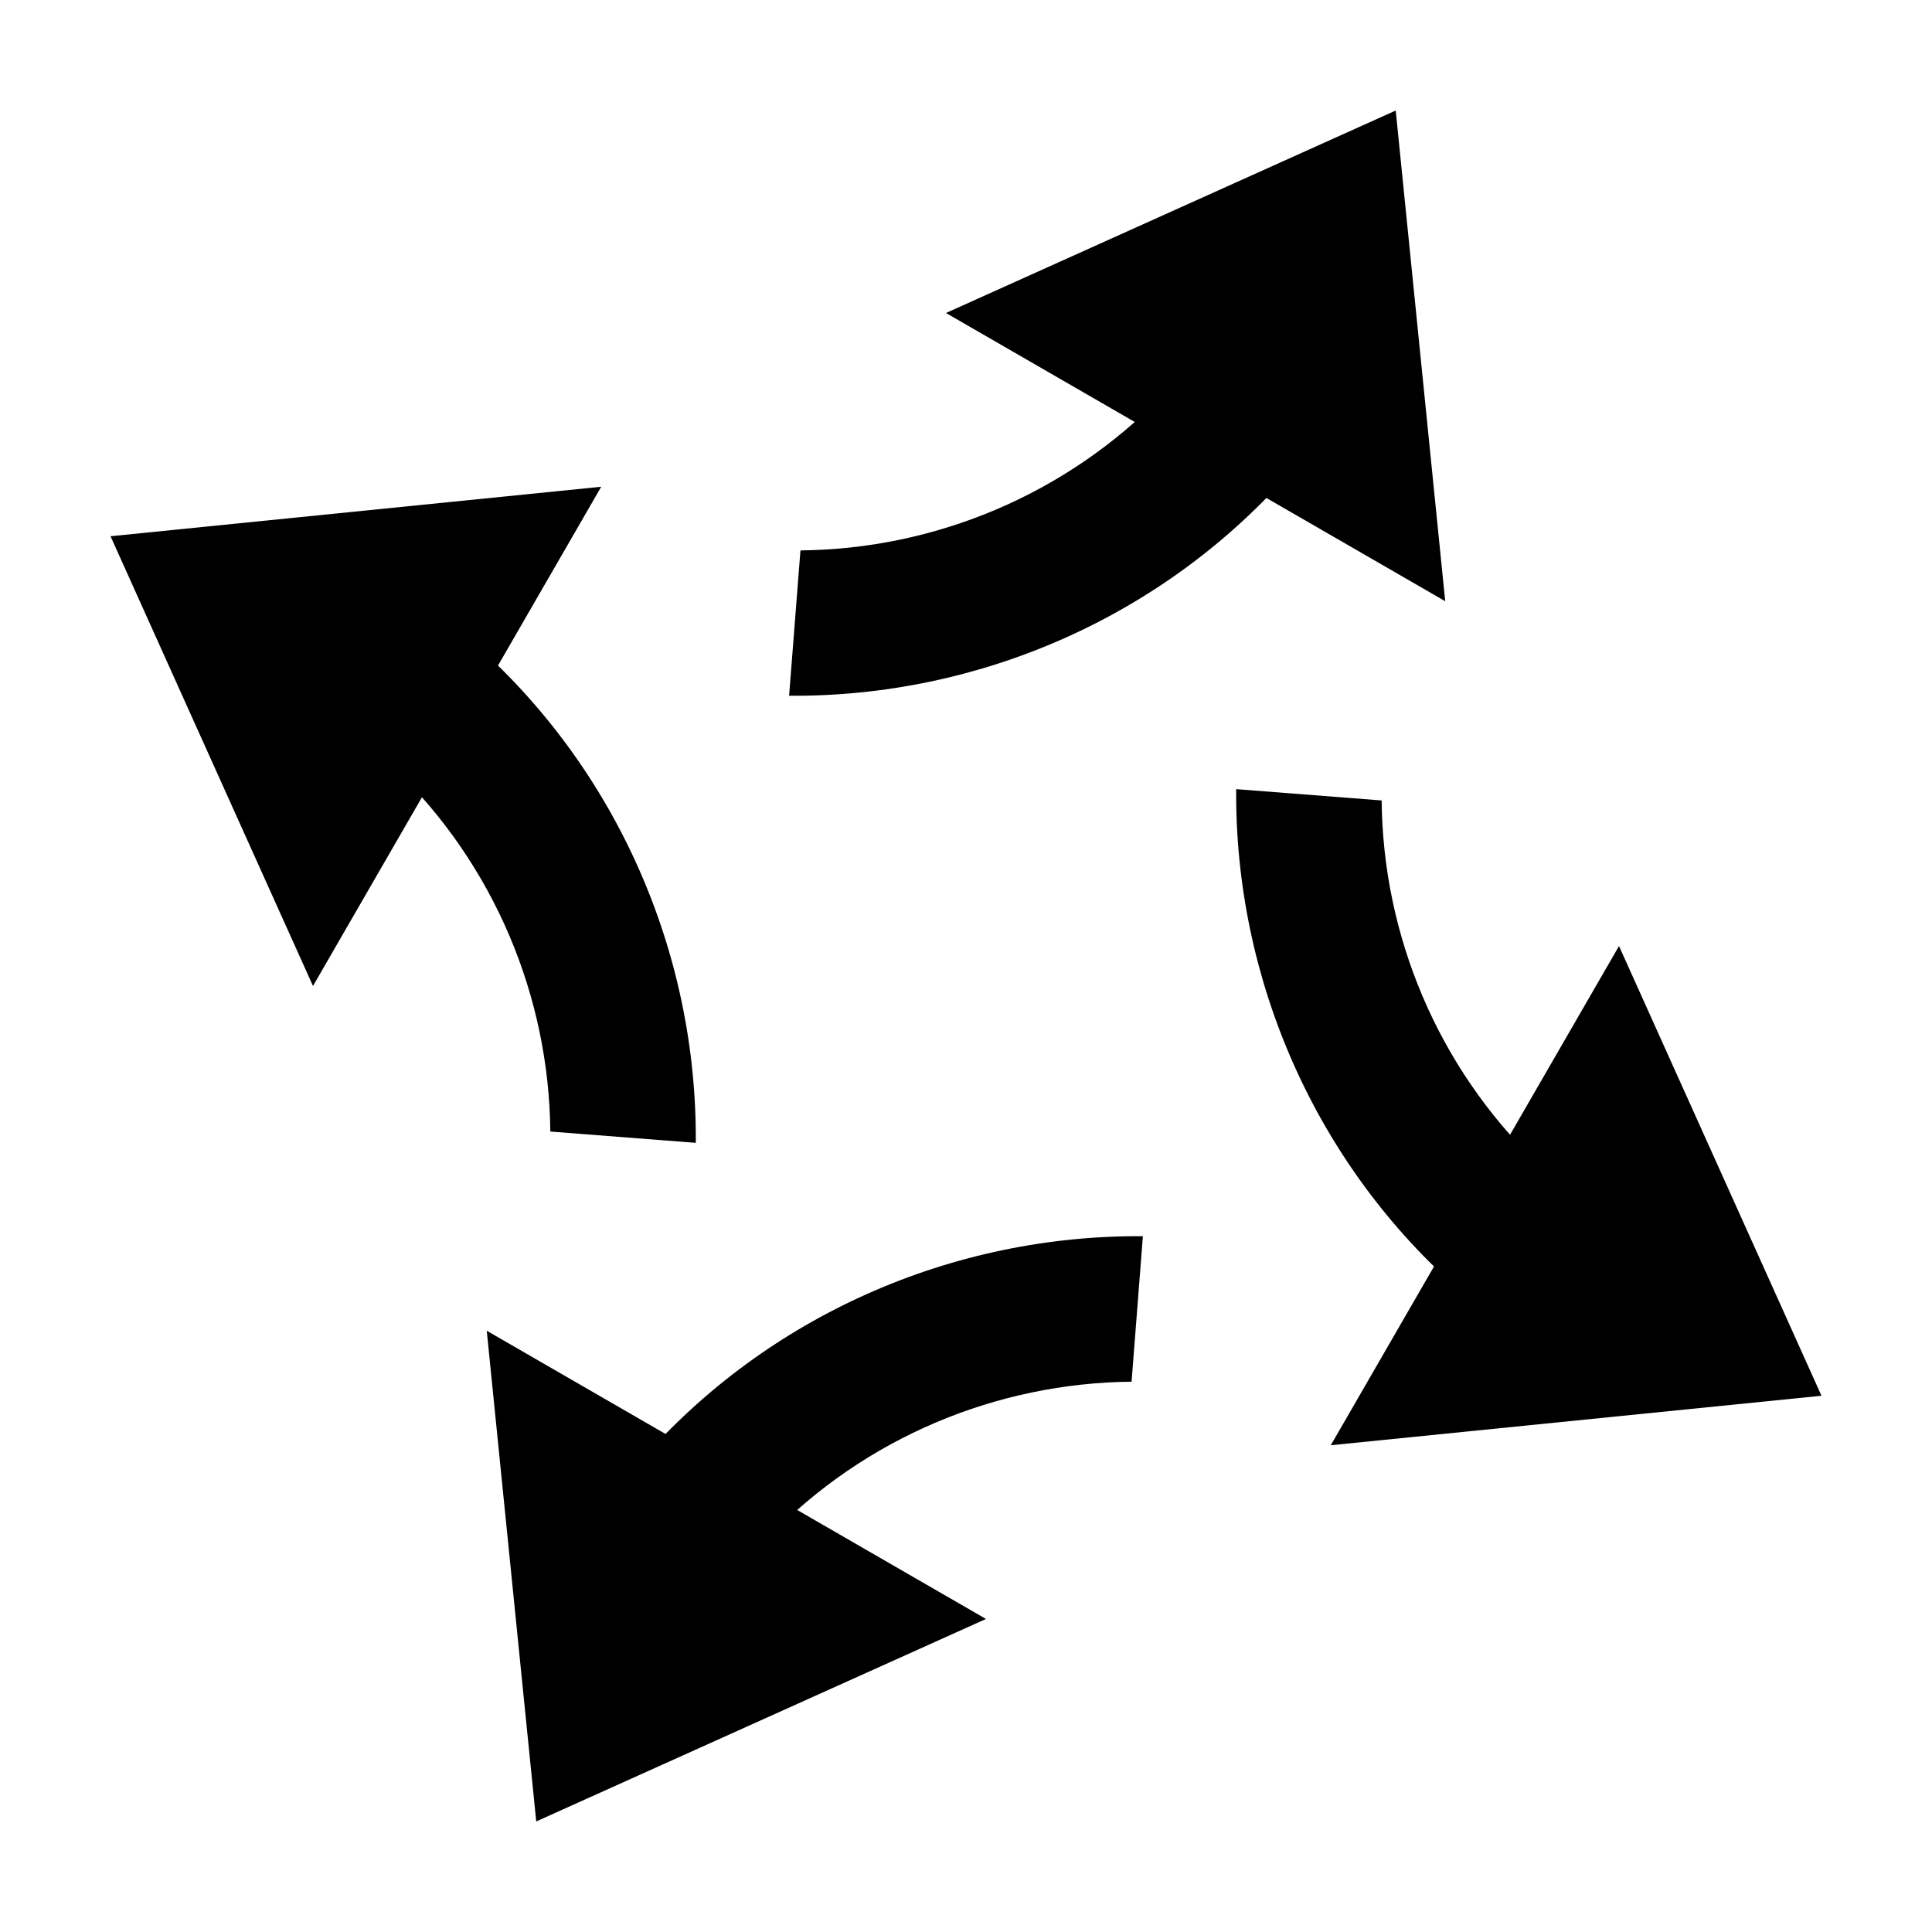<?xml version="1.0" encoding="UTF-8"?>
<!-- Uploaded to: SVG Repo, www.svgrepo.com, Generator: SVG Repo Mixer Tools -->
<svg fill="#000000" width="800px" height="800px" version="1.1" viewBox="144 144 512 512" xmlns="http://www.w3.org/2000/svg">
 <g fill-rule="evenodd">
  <path d="m328.39 446.87c0.379-50.199-20.879-99.461-59.93-133.43l-19.82 34.328c26.383 25.543 40.859 60.371 41.199 96.102l38.551 2.996z"/>
  <path d="m173.29 286.11 130.04-13.117-76.383 132.3z"/>
  <path d="m443.88 510.16 2.996-38.551c-50.191-0.375-99.449 20.859-133.42 59.91l34.309 19.809c25.543-26.383 60.379-40.824 96.109-41.164z"/>
  <path d="m286.11 626.7-13.117-130.04 132.3 76.383z"/>
  <path d="m551.35 452.23c-26.383-25.547-40.863-60.367-41.199-96.102l-38.551-2.996c-0.379 50.195 20.879 99.461 59.93 133.43l19.82-34.328z"/>
  <path d="m626.71 513.89-130.04 13.117 76.383-132.3z"/>
  <path d="m486.55 268.45-34.309-19.809c-25.547 26.383-60.379 40.887-96.113 41.223l-3.008 38.516c50.203 0.383 99.457-20.875 133.43-59.93z"/>
  <path d="m513.88 173.29 13.117 130.04-132.3-76.383z"/>
 </g>
</svg>